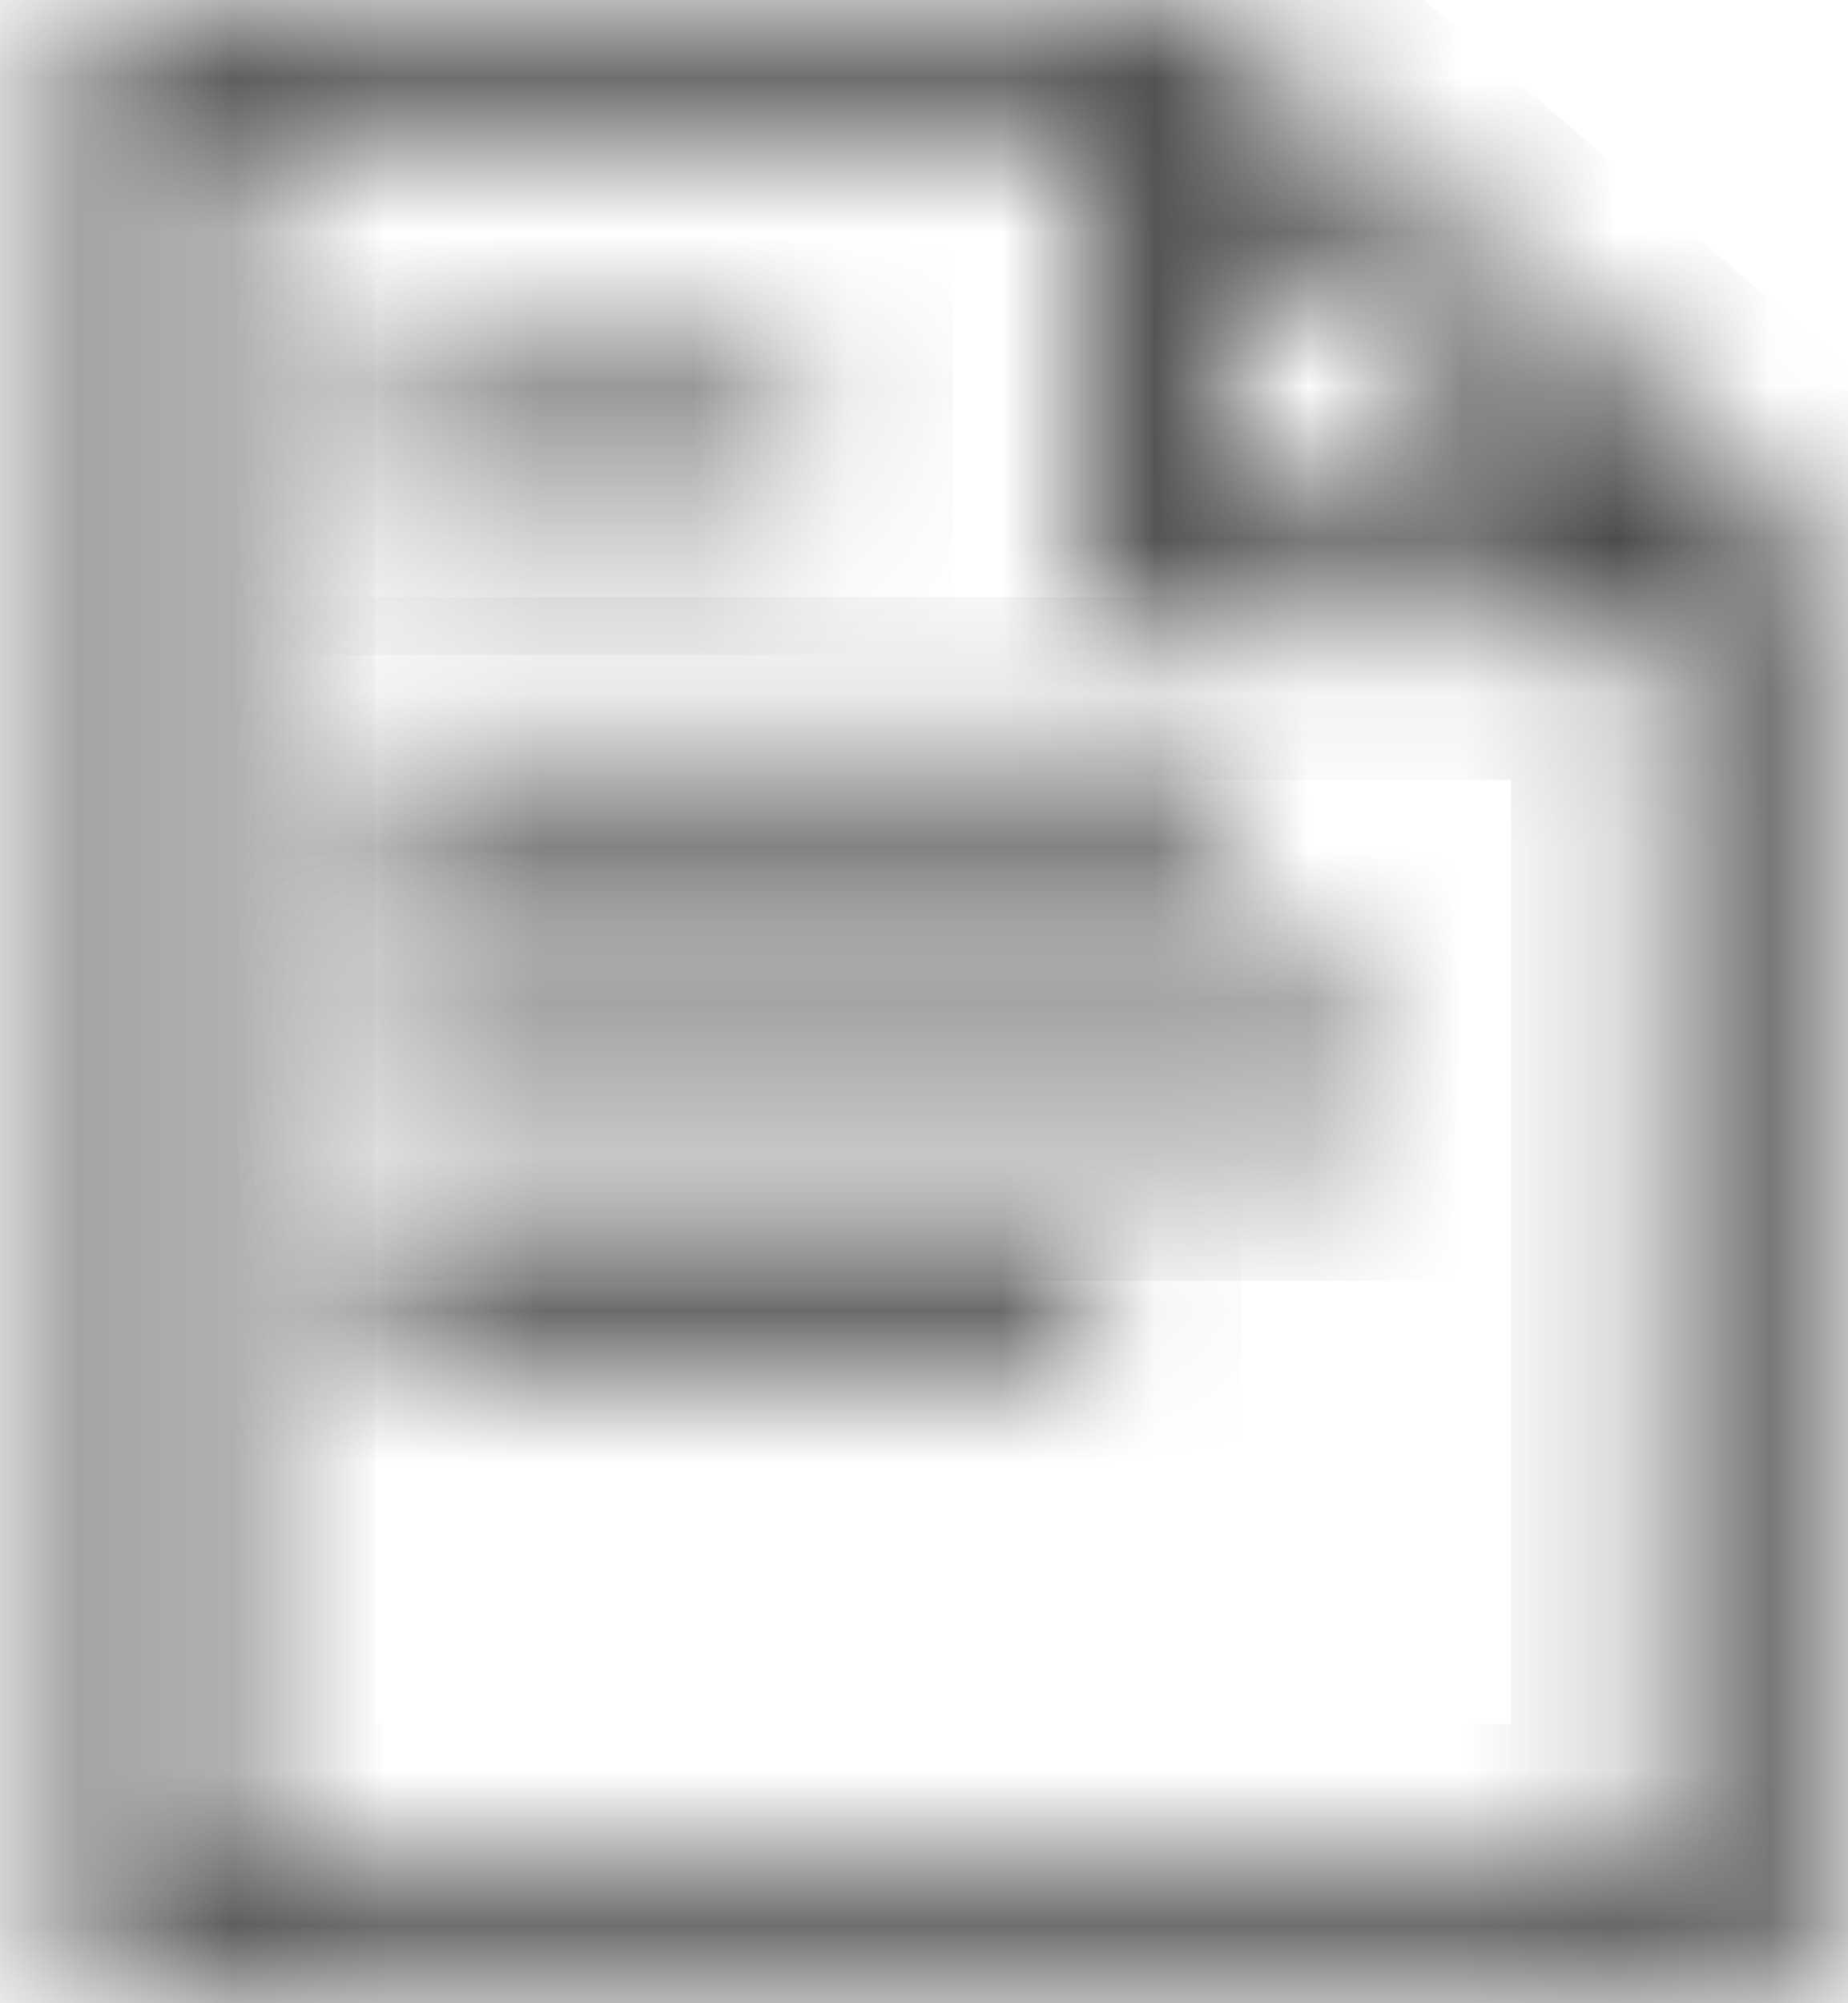 <svg width="12" height="13" viewBox="0 0 12 13" fill="none" xmlns="http://www.w3.org/2000/svg">
<mask id="path-1-inside-1" fill="white">
<path d="M0.5 13H11.75V3.494L7.719 0H0.5V13ZM8 1.381L10.156 3.25H8V1.381ZM1.438 0.812H7.062V4.062H10.812V12.188H1.438V0.812Z"/>
</mask>
<path d="M0.5 13H-0.5V14H0.5V13ZM11.75 13V14H12.75V13H11.75ZM11.75 3.494H12.75V3.037L12.405 2.738L11.75 3.494ZM7.719 0L8.374 -0.756L8.092 -1H7.719V0ZM0.5 0V-1H-0.5V0H0.5ZM8 1.381L8.655 0.626L7 -0.809V1.381H8ZM10.156 3.25V4.25H12.837L10.811 2.494L10.156 3.25ZM8 3.25H7V4.25H8V3.25ZM1.438 0.812V-0.188H0.438V0.812H1.438ZM7.062 0.812H8.062V-0.188H7.062V0.812ZM7.062 4.062H6.062V5.062H7.062V4.062ZM10.812 4.062H11.812V3.062H10.812V4.062ZM10.812 12.188V13.188H11.812V12.188H10.812ZM1.438 12.188H0.438V13.188H1.438V12.188ZM0.5 14H11.75V12H0.5V14ZM12.75 13V3.494H10.75V13H12.75ZM12.405 2.738L8.374 -0.756L7.064 0.756L11.095 4.249L12.405 2.738ZM7.719 -1H0.5V1H7.719V-1ZM-0.5 0V13H1.5V0H-0.5ZM7.345 2.137L9.501 4.006L10.811 2.494L8.655 0.626L7.345 2.137ZM10.156 2.25H8V4.25H10.156V2.25ZM9 3.25V1.381H7V3.25H9ZM1.438 1.812H7.062V-0.188H1.438V1.812ZM6.062 0.812V4.062H8.062V0.812H6.062ZM7.062 5.062H10.812V3.062H7.062V5.062ZM9.812 4.062V12.188H11.812V4.062H9.812ZM10.812 11.188H1.438V13.188H10.812V11.188ZM2.438 12.188V0.812H0.438V12.188H2.438Z" fill="#4A4A4A" mask="url(#path-1-inside-1)"/>
<mask id="path-3-inside-2" fill="white">
<path d="M5.188 2.438H2.375V3.25H5.188V2.438Z"/>
</mask>
<path d="M2.375 2.438V1.438H1.375V2.438H2.375ZM5.188 2.438H6.188V1.438H5.188V2.438ZM5.188 3.25V4.25H6.188V3.25H5.188ZM2.375 3.25H1.375V4.25H2.375V3.25ZM2.375 3.438H5.188V1.438H2.375V3.438ZM4.188 2.438V3.25H6.188V2.438H4.188ZM5.188 2.25H2.375V4.25H5.188V2.25ZM3.375 3.25V2.438H1.375V3.25H3.375Z" fill="#4A4A4A" mask="url(#path-3-inside-2)"/>
<mask id="path-5-inside-3" fill="white">
<path d="M8 4.875H2.375V5.688H8V4.875Z"/>
</mask>
<path d="M2.375 4.875V3.875H1.375V4.875H2.375ZM8 4.875H9V3.875H8V4.875ZM8 5.688V6.688H9V5.688H8ZM2.375 5.688H1.375V6.688H2.375V5.688ZM2.375 5.875H8V3.875H2.375V5.875ZM7 4.875V5.688H9V4.875H7ZM8 4.688H2.375V6.688H8V4.688ZM3.375 5.688V4.875H1.375V5.688H3.375Z" fill="#4A4A4A" mask="url(#path-5-inside-3)"/>
<mask id="path-7-inside-4" fill="white">
<path d="M8.938 6.5H2.375V7.312H8.938V6.5Z"/>
</mask>
<path d="M2.375 6.5V5.5H1.375V6.5H2.375ZM8.938 6.5H9.938V5.5H8.938V6.5ZM8.938 7.312V8.312H9.938V7.312H8.938ZM2.375 7.312H1.375V8.312H2.375V7.312ZM2.375 7.5H8.938V5.5H2.375V7.5ZM7.938 6.5V7.312H9.938V6.5H7.938ZM8.938 6.312H2.375V8.312H8.938V6.312ZM3.375 7.312V6.5H1.375V7.312H3.375Z" fill="#4A4A4A" mask="url(#path-7-inside-4)"/>
<mask id="path-9-inside-5" fill="white">
<path d="M7.062 8.125H2.375V8.938H7.062V8.125Z"/>
</mask>
<path d="M2.375 8.125V7.125H1.375V8.125H2.375ZM7.062 8.125H8.062V7.125H7.062V8.125ZM7.062 8.938V9.938H8.062V8.938H7.062ZM2.375 8.938H1.375V9.938H2.375V8.938ZM2.375 9.125H7.062V7.125H2.375V9.125ZM6.062 8.125V8.938H8.062V8.125H6.062ZM7.062 7.938H2.375V9.938H7.062V7.938ZM3.375 8.938V8.125H1.375V8.938H3.375Z" fill="#4A4A4A" mask="url(#path-9-inside-5)"/>
</svg>
